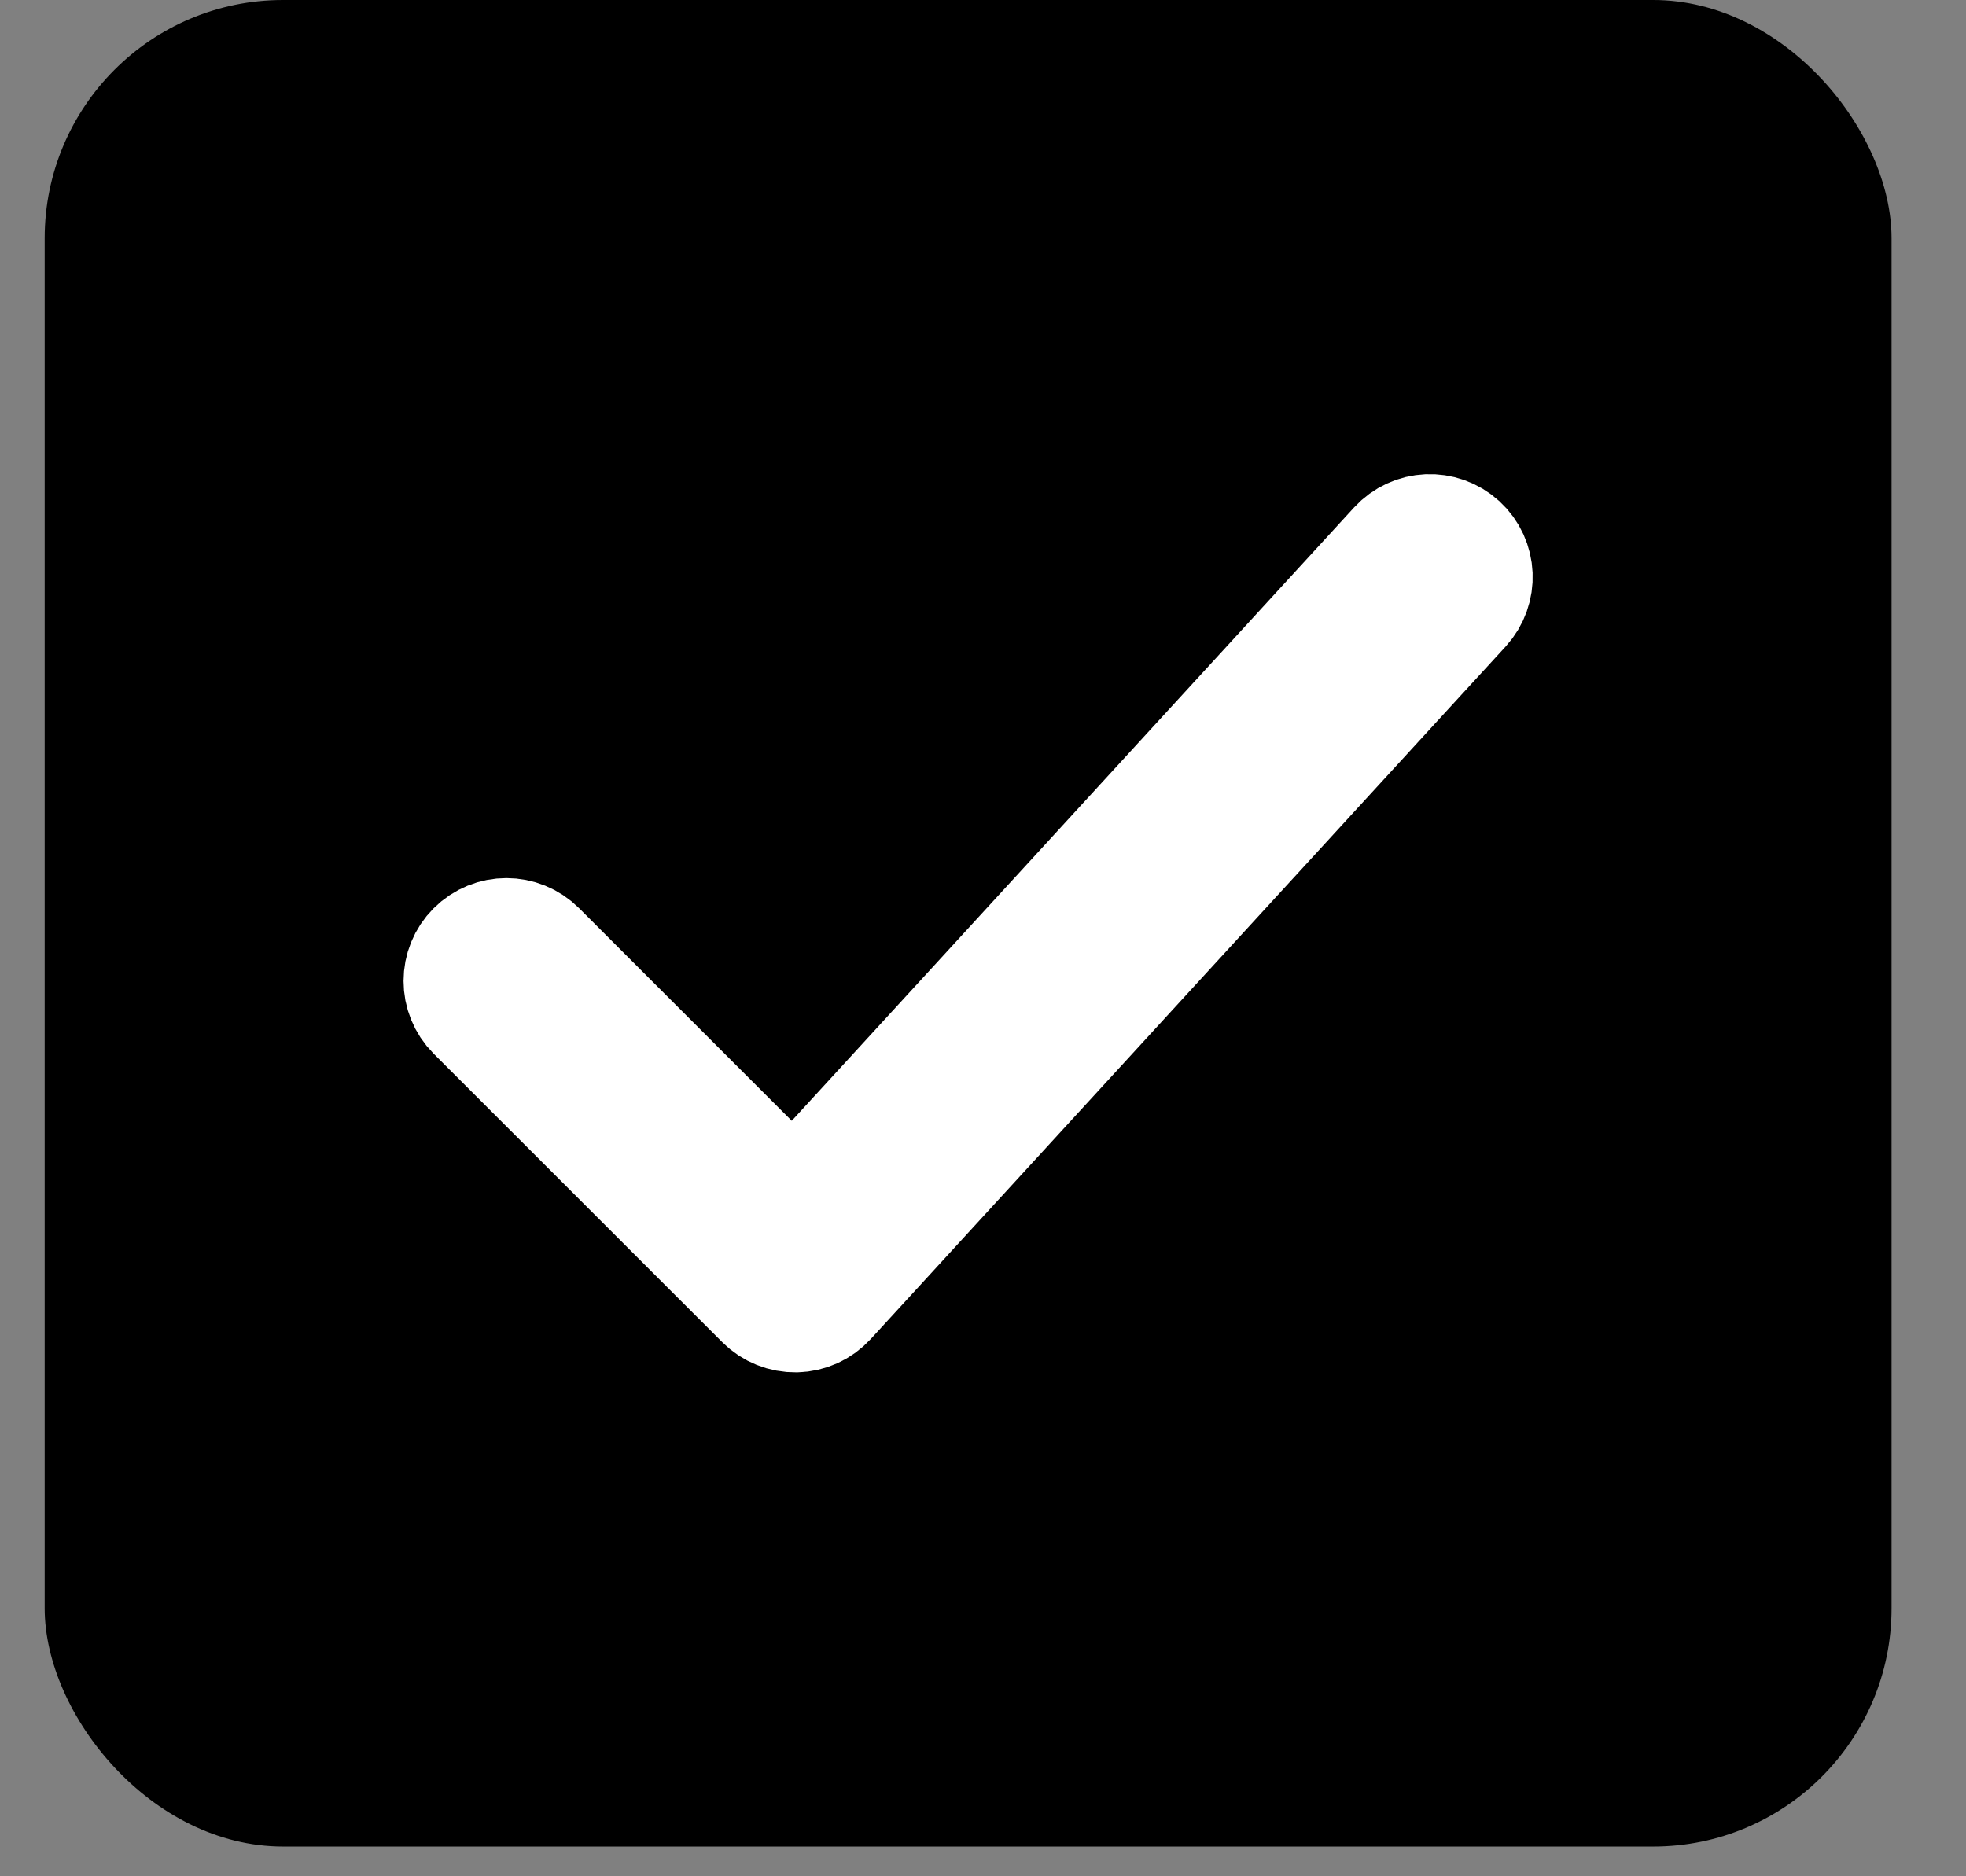<svg width="22" height="21" viewBox="0 0 22 21" fill="none" xmlns="http://www.w3.org/2000/svg">
  <rect x="0" y="0" width="22" height="21" fill="#808080" stroke="none"/>
  <rect x="0.5" width="20.667" height="20.667" rx="2.667" fill="#000000"/>
  <path fill-rule="evenodd" clip-rule="evenodd" d="M16.328 6.101C16.525 6.282 16.538 6.588 16.357 6.786L9.253 14.536C9.164 14.633 9.039 14.69 8.907 14.693C8.775 14.695 8.647 14.644 8.554 14.551L5.324 11.322C5.135 11.132 5.135 10.826 5.324 10.637C5.514 10.447 5.82 10.447 6.01 10.637L8.881 13.508L15.643 6.131C15.824 5.934 16.13 5.92 16.328 6.101Z" fill="white" stroke="white" stroke-width="1.333" stroke-linecap="round" stroke-linejoin="round"/>
</svg>
